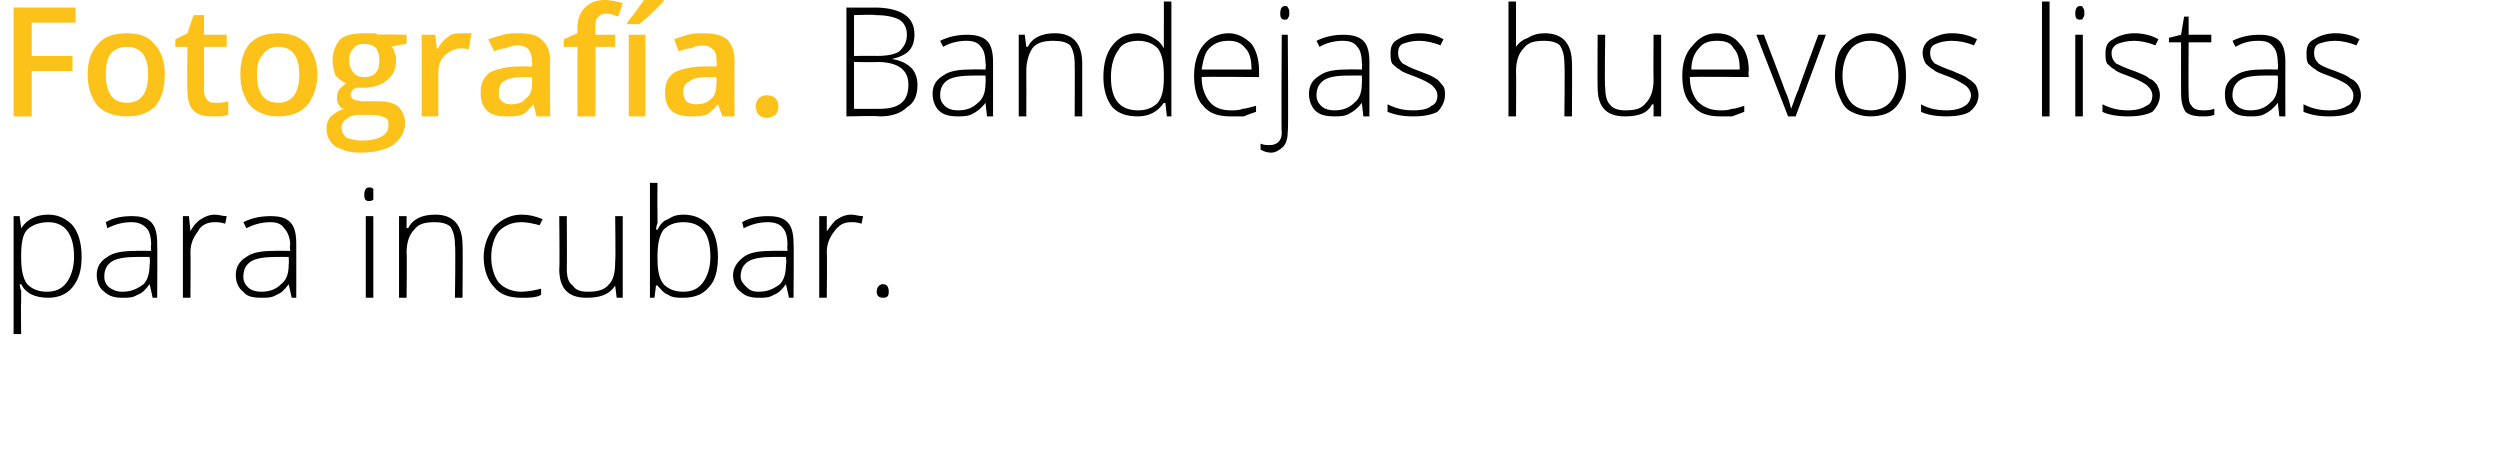 <?xml version="1.0" standalone="no"?><!DOCTYPE svg PUBLIC "-//W3C//DTD SVG 1.1//EN" "http://www.w3.org/Graphics/SVG/1.1/DTD/svg11.dtd"><svg xmlns="http://www.w3.org/2000/svg" version="1.1" width="165.4px" height="31.4px" viewBox="0 0 165.4 31.4">  <desc>Fotograf a Bandejas huevos listas para incubar</desc>  <defs/>  <g id="Polygon210320">    <path d="M 3.2 19.7 C 2.3 19.7 1.7 19.4 1.4 18.8 C 1.37 18.83 1.3 18.8 1.3 18.8 C 1.3 18.8 1.35 19.24 1.4 19.2 C 1.4 19.5 1.4 19.7 1.4 20 C 1.37 20.03 1.4 22.1 1.4 22.1 L 0.9 22.1 L 0.9 14.3 L 1.3 14.3 L 1.4 15.1 C 1.4 15.1 1.42 15.1 1.4 15.1 C 1.8 14.5 2.4 14.2 3.2 14.2 C 3.9 14.2 4.4 14.5 4.8 14.9 C 5.2 15.4 5.4 16.1 5.4 17 C 5.4 17.9 5.2 18.5 4.8 19 C 4.4 19.5 3.8 19.7 3.2 19.7 Z M 3.1 19.3 C 3.7 19.3 4.1 19.1 4.4 18.7 C 4.7 18.3 4.9 17.7 4.9 17 C 4.9 15.5 4.3 14.7 3.2 14.7 C 2.6 14.7 2.1 14.9 1.8 15.2 C 1.5 15.5 1.4 16.1 1.4 16.9 C 1.4 16.9 1.4 17 1.4 17 C 1.4 17.8 1.5 18.4 1.8 18.8 C 2.1 19.1 2.5 19.3 3.1 19.3 Z M 10.1 19.7 L 9.9 18.8 C 9.9 18.8 9.9 18.81 9.9 18.8 C 9.6 19.2 9.4 19.4 9.1 19.5 C 8.8 19.7 8.5 19.7 8.1 19.7 C 7.6 19.7 7.2 19.6 6.9 19.3 C 6.6 19.1 6.4 18.7 6.4 18.2 C 6.4 17.7 6.6 17.3 7.1 17 C 7.5 16.7 8.1 16.6 9 16.6 C 8.95 16.58 10 16.6 10 16.6 C 10 16.6 9.96 16.2 10 16.2 C 10 15.7 9.9 15.3 9.7 15.1 C 9.4 14.8 9.1 14.7 8.7 14.7 C 8.2 14.7 7.7 14.8 7.1 15.1 C 7.1 15.1 7 14.7 7 14.7 C 7.5 14.4 8.1 14.3 8.7 14.3 C 9.3 14.3 9.7 14.4 10 14.7 C 10.3 15 10.4 15.5 10.4 16.1 C 10.42 16.12 10.4 19.7 10.4 19.7 L 10.1 19.7 Z M 8.1 19.3 C 8.7 19.3 9.1 19.1 9.5 18.8 C 9.8 18.5 9.9 18 9.9 17.5 C 9.94 17.47 9.9 17 9.9 17 C 9.9 17 9.01 16.99 9 17 C 8.3 17 7.7 17.1 7.4 17.3 C 7.1 17.5 6.9 17.8 6.9 18.3 C 6.9 18.6 7 18.8 7.2 19 C 7.5 19.2 7.7 19.3 8.1 19.3 Z M 14.2 14.2 C 14.5 14.2 14.7 14.3 15 14.3 C 15 14.3 14.9 14.8 14.9 14.8 C 14.6 14.7 14.4 14.7 14.2 14.7 C 13.7 14.7 13.3 14.9 13.1 15.3 C 12.8 15.7 12.6 16.1 12.6 16.7 C 12.62 16.72 12.6 19.7 12.6 19.7 L 12.1 19.7 L 12.1 14.3 L 12.5 14.3 L 12.6 15.3 C 12.6 15.3 12.63 15.3 12.6 15.3 C 12.8 14.9 13.1 14.6 13.3 14.5 C 13.6 14.3 13.9 14.2 14.2 14.2 Z M 19.3 19.7 L 19.1 18.8 C 19.1 18.8 19.09 18.81 19.1 18.8 C 18.8 19.2 18.6 19.4 18.3 19.5 C 18 19.7 17.7 19.7 17.3 19.7 C 16.7 19.7 16.3 19.6 16.1 19.3 C 15.8 19.1 15.6 18.7 15.6 18.2 C 15.6 17.7 15.8 17.3 16.3 17 C 16.7 16.7 17.3 16.6 18.1 16.6 C 18.14 16.58 19.2 16.6 19.2 16.6 C 19.2 16.6 19.15 16.2 19.2 16.2 C 19.2 15.7 19 15.3 18.8 15.1 C 18.6 14.8 18.3 14.7 17.9 14.7 C 17.4 14.7 16.9 14.8 16.3 15.1 C 16.3 15.1 16.1 14.7 16.1 14.7 C 16.7 14.4 17.3 14.3 17.9 14.3 C 18.5 14.3 18.9 14.4 19.2 14.7 C 19.5 15 19.6 15.5 19.6 16.1 C 19.61 16.12 19.6 19.7 19.6 19.7 L 19.3 19.7 Z M 17.3 19.3 C 17.9 19.3 18.3 19.1 18.6 18.8 C 19 18.5 19.1 18 19.1 17.5 C 19.13 17.47 19.1 17 19.1 17 C 19.1 17 18.2 16.99 18.2 17 C 17.5 17 16.9 17.1 16.6 17.3 C 16.3 17.5 16.1 17.8 16.1 18.3 C 16.1 18.6 16.2 18.8 16.4 19 C 16.6 19.2 16.9 19.3 17.3 19.3 Z M 24.7 19.7 L 24.2 19.7 L 24.2 14.3 L 24.7 14.3 L 24.7 19.7 Z M 24.4 13.3 C 24.2 13.3 24.1 13.2 24.1 12.9 C 24.1 12.6 24.2 12.4 24.4 12.4 C 24.5 12.4 24.6 12.4 24.7 12.5 C 24.7 12.6 24.7 12.7 24.7 12.9 C 24.7 13 24.7 13.1 24.7 13.2 C 24.6 13.3 24.5 13.3 24.4 13.3 C 24.4 13.3 24.4 13.3 24.4 13.3 Z M 30.1 19.7 C 30.1 19.7 30.15 16.21 30.1 16.2 C 30.1 15.7 30 15.3 29.8 15 C 29.6 14.8 29.2 14.7 28.8 14.7 C 28.1 14.7 27.7 14.8 27.4 15.2 C 27.1 15.5 26.9 16 26.9 16.7 C 26.93 16.72 26.9 19.7 26.9 19.7 L 26.4 19.7 L 26.4 14.3 L 26.9 14.3 L 26.9 15.1 C 26.9 15.1 26.98 15.07 27 15.1 C 27.3 14.5 27.9 14.2 28.8 14.2 C 30 14.2 30.6 14.9 30.6 16.2 C 30.63 16.18 30.6 19.7 30.6 19.7 L 30.1 19.7 Z M 35.8 19.5 C 35.5 19.7 35 19.7 34.5 19.7 C 33.7 19.7 33.1 19.5 32.7 19 C 32.3 18.6 32 17.9 32 17 C 32 16.2 32.3 15.5 32.7 15 C 33.2 14.5 33.8 14.2 34.5 14.2 C 35 14.2 35.4 14.3 35.9 14.5 C 35.9 14.5 35.7 14.9 35.7 14.9 C 35.3 14.8 34.9 14.7 34.5 14.7 C 33.9 14.7 33.4 14.9 33 15.3 C 32.7 15.7 32.5 16.3 32.5 17 C 32.5 17.7 32.7 18.3 33 18.7 C 33.4 19.1 33.9 19.3 34.5 19.3 C 34.9 19.3 35.4 19.2 35.8 19.1 C 35.8 19.05 35.8 19.5 35.8 19.5 C 35.8 19.5 35.8 19.5 35.8 19.5 Z M 37.5 14.3 C 37.5 14.3 37.52 17.78 37.5 17.8 C 37.5 18.3 37.6 18.7 37.9 18.9 C 38.1 19.2 38.4 19.3 38.9 19.3 C 39.5 19.3 40 19.2 40.3 18.8 C 40.6 18.5 40.7 18 40.7 17.3 C 40.74 17.27 40.7 14.3 40.7 14.3 L 41.2 14.3 L 41.2 19.7 L 40.8 19.7 L 40.7 18.9 C 40.7 18.9 40.69 18.92 40.7 18.9 C 40.3 19.5 39.7 19.7 38.8 19.7 C 37.6 19.7 37 19.1 37 17.8 C 37.04 17.81 37 14.3 37 14.3 L 37.5 14.3 Z M 45.2 14.2 C 46 14.2 46.5 14.5 46.9 14.9 C 47.3 15.4 47.5 16.1 47.5 17 C 47.5 17.9 47.3 18.6 46.9 19 C 46.5 19.5 45.9 19.7 45.2 19.7 C 44.8 19.7 44.5 19.7 44.2 19.5 C 43.9 19.4 43.7 19.1 43.5 18.9 C 43.48 18.85 43.4 18.9 43.4 18.9 L 43.3 19.7 L 43 19.7 L 43 12.1 L 43.5 12.1 C 43.5 12.1 43.48 13.96 43.5 14 C 43.5 14.2 43.5 14.5 43.5 14.8 C 43.46 14.75 43.4 15.2 43.4 15.2 C 43.4 15.2 43.48 15.17 43.5 15.2 C 43.7 14.8 43.9 14.6 44.2 14.5 C 44.5 14.3 44.8 14.2 45.2 14.2 Z M 47 17 C 47 15.4 46.4 14.7 45.2 14.7 C 44.6 14.7 44.2 14.9 43.9 15.2 C 43.6 15.6 43.5 16.2 43.5 17 C 43.5 17 43.5 17.1 43.5 17.1 C 43.5 17.9 43.6 18.4 43.9 18.8 C 44.2 19.1 44.6 19.3 45.2 19.3 C 45.8 19.3 46.2 19.1 46.5 18.7 C 46.8 18.3 47 17.7 47 17 C 47 17 47 17 47 17 Z M 52.2 19.7 L 52 18.8 C 52 18.8 52.01 18.81 52 18.8 C 51.7 19.2 51.5 19.4 51.2 19.5 C 50.9 19.7 50.6 19.7 50.2 19.7 C 49.7 19.7 49.3 19.6 49 19.3 C 48.7 19.1 48.5 18.7 48.5 18.2 C 48.5 17.7 48.8 17.3 49.2 17 C 49.6 16.7 50.2 16.6 51.1 16.6 C 51.06 16.58 52.1 16.6 52.1 16.6 C 52.1 16.6 52.07 16.2 52.1 16.2 C 52.1 15.7 52 15.3 51.8 15.1 C 51.6 14.8 51.2 14.7 50.8 14.7 C 50.3 14.7 49.8 14.8 49.2 15.1 C 49.2 15.1 49.1 14.7 49.1 14.7 C 49.6 14.4 50.2 14.3 50.8 14.3 C 51.4 14.3 51.8 14.4 52.1 14.7 C 52.4 15 52.5 15.5 52.5 16.1 C 52.53 16.12 52.5 19.7 52.5 19.7 L 52.2 19.7 Z M 50.2 19.3 C 50.8 19.3 51.2 19.1 51.6 18.8 C 51.9 18.5 52 18 52 17.5 C 52.05 17.47 52 17 52 17 C 52 17 51.12 16.99 51.1 17 C 50.4 17 49.8 17.1 49.5 17.3 C 49.2 17.5 49 17.8 49 18.3 C 49 18.6 49.2 18.8 49.4 19 C 49.6 19.2 49.8 19.3 50.2 19.3 Z M 56.3 14.2 C 56.6 14.2 56.8 14.3 57.1 14.3 C 57.1 14.3 57 14.8 57 14.8 C 56.7 14.7 56.5 14.7 56.3 14.7 C 55.8 14.7 55.5 14.9 55.2 15.3 C 54.9 15.7 54.7 16.1 54.7 16.7 C 54.73 16.72 54.7 19.7 54.7 19.7 L 54.2 19.7 L 54.2 14.3 L 54.7 14.3 L 54.7 15.3 C 54.7 15.3 54.74 15.3 54.7 15.3 C 55 14.9 55.2 14.6 55.4 14.5 C 55.7 14.3 56 14.2 56.3 14.2 Z M 58.4 19.7 C 58.2 19.7 58 19.6 58 19.3 C 58 19 58.2 18.8 58.4 18.8 C 58.7 18.8 58.8 19 58.8 19.3 C 58.8 19.6 58.7 19.7 58.4 19.7 C 58.4 19.7 58.4 19.7 58.4 19.7 Z " stroke="none" fill="#000"/>  </g>  <g id="Polygon210319">    <path d="M 56 0.5 C 56 0.5 57.94 0.51 57.9 0.5 C 58.8 0.5 59.5 0.7 59.9 1 C 60.3 1.3 60.5 1.7 60.5 2.3 C 60.5 2.7 60.4 3.1 60.1 3.4 C 59.9 3.6 59.5 3.8 59 3.9 C 59 3.9 59 3.9 59 3.9 C 59.6 4 60 4.2 60.3 4.5 C 60.5 4.7 60.7 5.1 60.7 5.6 C 60.7 6.3 60.5 6.8 60 7.1 C 59.6 7.5 59 7.7 58.2 7.7 C 58.17 7.65 56 7.7 56 7.7 L 56 0.5 Z M 56.5 3.7 C 56.5 3.7 58.05 3.69 58 3.7 C 58.7 3.7 59.2 3.6 59.5 3.4 C 59.8 3.1 60 2.8 60 2.3 C 60 1.8 59.8 1.5 59.5 1.3 C 59.1 1.1 58.6 1 57.9 1 C 57.92 0.95 56.5 1 56.5 1 L 56.5 3.7 Z M 56.5 4.1 L 56.5 7.2 C 56.5 7.2 58.16 7.21 58.2 7.2 C 59.5 7.2 60.1 6.7 60.1 5.6 C 60.1 4.6 59.4 4.1 58 4.1 C 58.05 4.13 56.5 4.1 56.5 4.1 Z M 65.3 7.7 L 65.2 6.8 C 65.2 6.8 65.19 6.81 65.2 6.8 C 64.9 7.2 64.6 7.4 64.4 7.5 C 64.1 7.7 63.7 7.7 63.4 7.7 C 62.8 7.7 62.4 7.6 62.1 7.3 C 61.9 7.1 61.7 6.7 61.7 6.2 C 61.7 5.7 61.9 5.3 62.4 5 C 62.8 4.7 63.4 4.6 64.2 4.6 C 64.23 4.58 65.2 4.6 65.2 4.6 C 65.2 4.6 65.25 4.2 65.2 4.2 C 65.2 3.7 65.1 3.3 64.9 3.1 C 64.7 2.8 64.4 2.7 63.9 2.7 C 63.5 2.7 62.9 2.8 62.4 3.1 C 62.4 3.1 62.2 2.7 62.2 2.7 C 62.8 2.4 63.4 2.3 64 2.3 C 64.5 2.3 65 2.4 65.3 2.7 C 65.6 3 65.7 3.5 65.7 4.1 C 65.7 4.12 65.7 7.7 65.7 7.7 L 65.3 7.7 Z M 63.4 7.3 C 64 7.3 64.4 7.1 64.7 6.8 C 65.1 6.5 65.2 6 65.2 5.5 C 65.23 5.47 65.2 5 65.2 5 C 65.2 5 64.3 4.99 64.3 5 C 63.6 5 63 5.1 62.7 5.3 C 62.4 5.5 62.2 5.8 62.2 6.3 C 62.2 6.6 62.3 6.8 62.5 7 C 62.7 7.2 63 7.3 63.4 7.3 Z M 71.1 7.7 C 71.1 7.7 71.12 4.21 71.1 4.2 C 71.1 3.7 71 3.3 70.8 3 C 70.6 2.8 70.2 2.7 69.7 2.7 C 69.1 2.7 68.6 2.8 68.3 3.2 C 68.1 3.5 67.9 4 67.9 4.7 C 67.91 4.72 67.9 7.7 67.9 7.7 L 67.4 7.7 L 67.4 2.3 L 67.8 2.3 L 67.9 3.1 C 67.9 3.1 67.96 3.07 68 3.1 C 68.3 2.5 68.9 2.2 69.8 2.2 C 71 2.2 71.6 2.9 71.6 4.2 C 71.6 4.18 71.6 7.7 71.6 7.7 L 71.1 7.7 Z M 75.3 2.2 C 75.6 2.2 76 2.3 76.3 2.5 C 76.5 2.6 76.8 2.8 77 3.2 C 77 3.2 77 3.2 77 3.2 C 77 2.8 77 2.4 77 2 C 77.01 1.96 77 0.1 77 0.1 L 77.5 0.1 L 77.5 7.7 L 77.2 7.7 L 77.1 6.8 C 77.1 6.8 77.01 6.84 77 6.8 C 76.6 7.4 76 7.7 75.3 7.7 C 74.5 7.7 74 7.5 73.6 7.1 C 73.2 6.6 73 5.9 73 5.1 C 73 4.2 73.2 3.5 73.6 3 C 74 2.5 74.5 2.2 75.3 2.2 Z M 75.3 2.7 C 74.7 2.7 74.2 2.9 74 3.3 C 73.7 3.7 73.5 4.3 73.5 5.1 C 73.5 6.6 74.1 7.3 75.3 7.3 C 75.9 7.3 76.3 7.1 76.6 6.8 C 76.9 6.4 77 5.9 77 5.1 C 77 5.1 77 5 77 5 C 77 4.2 76.9 3.6 76.6 3.2 C 76.3 2.9 75.9 2.7 75.3 2.7 Z M 81.4 7.7 C 80.6 7.7 80 7.5 79.6 7 C 79.2 6.6 79 5.9 79 5 C 79 4.2 79.2 3.5 79.6 3 C 80 2.5 80.6 2.2 81.3 2.2 C 81.9 2.2 82.4 2.5 82.8 2.9 C 83.1 3.3 83.3 3.9 83.3 4.7 C 83.3 4.67 83.3 5.1 83.3 5.1 C 83.3 5.1 79.47 5.06 79.5 5.1 C 79.5 5.8 79.7 6.3 80 6.7 C 80.3 7.1 80.8 7.3 81.4 7.3 C 81.7 7.3 82 7.3 82.2 7.2 C 82.4 7.2 82.7 7.1 83.1 7 C 83.1 7 83.1 7.4 83.1 7.4 C 82.8 7.5 82.5 7.6 82.3 7.7 C 82 7.7 81.7 7.7 81.4 7.7 Z M 81.3 2.7 C 80.8 2.7 80.4 2.8 80 3.2 C 79.7 3.5 79.6 4 79.5 4.6 C 79.5 4.6 82.8 4.6 82.8 4.6 C 82.8 4 82.7 3.5 82.4 3.2 C 82.1 2.8 81.7 2.7 81.3 2.7 Z M 84.1 10.1 C 83.8 10.1 83.6 10 83.4 9.9 C 83.4 9.9 83.4 9.5 83.4 9.5 C 83.6 9.6 83.8 9.6 84 9.6 C 84.5 9.6 84.8 9.3 84.8 8.8 C 84.76 8.75 84.8 2.3 84.8 2.3 L 85.2 2.3 C 85.2 2.3 85.25 8.68 85.2 8.7 C 85.2 9.1 85.1 9.5 84.9 9.7 C 84.7 9.9 84.4 10.1 84.1 10.1 Z M 85 1.3 C 84.8 1.3 84.7 1.2 84.7 0.9 C 84.7 0.6 84.8 0.4 85 0.4 C 85.1 0.4 85.2 0.4 85.2 0.5 C 85.3 0.6 85.3 0.7 85.3 0.9 C 85.3 1 85.3 1.1 85.2 1.2 C 85.2 1.3 85.1 1.3 85 1.3 C 85 1.3 85 1.3 85 1.3 Z M 90.2 7.7 L 90.1 6.8 C 90.1 6.8 90.08 6.81 90.1 6.8 C 89.8 7.2 89.5 7.4 89.3 7.5 C 89 7.7 88.6 7.7 88.3 7.7 C 87.7 7.7 87.3 7.6 87 7.3 C 86.8 7.1 86.6 6.7 86.6 6.2 C 86.6 5.7 86.8 5.3 87.3 5 C 87.7 4.7 88.3 4.6 89.1 4.6 C 89.13 4.58 90.1 4.6 90.1 4.6 C 90.1 4.6 90.14 4.2 90.1 4.2 C 90.1 3.7 90 3.3 89.8 3.1 C 89.6 2.8 89.3 2.7 88.8 2.7 C 88.4 2.7 87.8 2.8 87.3 3.1 C 87.3 3.1 87.1 2.7 87.1 2.7 C 87.7 2.4 88.3 2.3 88.9 2.3 C 89.4 2.3 89.9 2.4 90.2 2.7 C 90.5 3 90.6 3.5 90.6 4.1 C 90.6 4.12 90.6 7.7 90.6 7.7 L 90.2 7.7 Z M 88.3 7.3 C 88.9 7.3 89.3 7.1 89.6 6.8 C 90 6.5 90.1 6 90.1 5.5 C 90.12 5.47 90.1 5 90.1 5 C 90.1 5 89.2 4.99 89.2 5 C 88.4 5 87.9 5.1 87.6 5.3 C 87.3 5.5 87.1 5.8 87.1 6.3 C 87.1 6.6 87.2 6.8 87.4 7 C 87.6 7.2 87.9 7.3 88.3 7.3 Z M 95.6 6.3 C 95.6 6.7 95.4 7.1 95.1 7.4 C 94.7 7.6 94.2 7.7 93.5 7.7 C 92.8 7.7 92.3 7.6 91.8 7.4 C 91.8 7.4 91.8 6.9 91.8 6.9 C 92.4 7.2 92.9 7.3 93.5 7.3 C 94.1 7.3 94.5 7.2 94.7 7 C 95 6.9 95.1 6.6 95.1 6.3 C 95.1 6.1 95 5.9 94.8 5.7 C 94.6 5.5 94.2 5.3 93.7 5.1 C 93.2 4.9 92.8 4.8 92.6 4.6 C 92.4 4.5 92.2 4.3 92.1 4.2 C 92 4 92 3.8 92 3.5 C 92 3.1 92.1 2.8 92.5 2.6 C 92.8 2.4 93.3 2.2 93.9 2.2 C 94.4 2.2 95 2.3 95.5 2.6 C 95.5 2.6 95.3 3 95.3 3 C 94.8 2.8 94.3 2.7 93.9 2.7 C 93.4 2.7 93.1 2.8 92.8 2.9 C 92.6 3 92.5 3.2 92.5 3.5 C 92.5 3.8 92.6 4 92.8 4.2 C 93 4.3 93.3 4.5 93.9 4.7 C 94.4 4.9 94.7 5 95 5.2 C 95.2 5.3 95.3 5.5 95.4 5.6 C 95.6 5.8 95.6 6 95.6 6.3 Z M 103.5 7.7 C 103.5 7.7 103.54 4.21 103.5 4.2 C 103.5 3.7 103.4 3.3 103.2 3 C 103 2.8 102.6 2.7 102.2 2.7 C 101.5 2.7 101.1 2.8 100.8 3.2 C 100.5 3.5 100.3 4 100.3 4.7 C 100.32 4.72 100.3 7.7 100.3 7.7 L 99.8 7.7 L 99.8 0.1 L 100.3 0.1 L 100.3 2.5 L 100.3 3.1 C 100.3 3.1 100.33 3.15 100.3 3.1 C 100.5 2.8 100.8 2.6 101.1 2.5 C 101.4 2.3 101.8 2.2 102.2 2.2 C 103.4 2.2 104 2.9 104 4.2 C 104.02 4.18 104 7.7 104 7.7 L 103.5 7.7 Z M 106.2 2.3 C 106.2 2.3 106.15 5.78 106.2 5.8 C 106.2 6.3 106.3 6.7 106.5 6.9 C 106.7 7.2 107.1 7.3 107.5 7.3 C 108.2 7.3 108.6 7.2 108.9 6.8 C 109.2 6.5 109.4 6 109.4 5.3 C 109.38 5.27 109.4 2.3 109.4 2.3 L 109.9 2.3 L 109.9 7.7 L 109.4 7.7 L 109.4 6.9 C 109.4 6.9 109.33 6.92 109.3 6.9 C 109 7.5 108.4 7.7 107.5 7.7 C 106.3 7.7 105.7 7.1 105.7 5.8 C 105.68 5.81 105.7 2.3 105.7 2.3 L 106.2 2.3 Z M 113.8 7.7 C 113 7.7 112.4 7.5 112 7 C 111.5 6.6 111.3 5.9 111.3 5 C 111.3 4.2 111.5 3.5 112 3 C 112.4 2.5 112.9 2.2 113.6 2.2 C 114.3 2.2 114.8 2.5 115.1 2.9 C 115.5 3.3 115.7 3.9 115.7 4.7 C 115.66 4.67 115.7 5.1 115.7 5.1 C 115.7 5.1 111.83 5.06 111.8 5.1 C 111.8 5.8 112 6.3 112.3 6.7 C 112.7 7.1 113.2 7.3 113.8 7.3 C 114.1 7.3 114.3 7.3 114.6 7.2 C 114.8 7.2 115.1 7.1 115.4 7 C 115.4 7 115.4 7.4 115.4 7.4 C 115.1 7.5 114.9 7.6 114.6 7.7 C 114.4 7.7 114.1 7.7 113.8 7.7 Z M 113.6 2.7 C 113.1 2.7 112.7 2.8 112.4 3.2 C 112.1 3.5 111.9 4 111.9 4.6 C 111.9 4.6 115.1 4.6 115.1 4.6 C 115.1 4 115 3.5 114.7 3.2 C 114.5 2.8 114.1 2.7 113.6 2.7 Z M 118.3 7.7 L 116.2 2.3 L 116.7 2.3 C 116.7 2.3 118.1 5.95 118.1 6 C 118.3 6.4 118.4 6.8 118.5 7.2 C 118.5 7.2 118.5 7.2 118.5 7.2 C 118.7 6.7 118.8 6.3 119 5.9 C 118.95 5.94 120.3 2.3 120.3 2.3 L 120.8 2.3 L 118.8 7.7 L 118.3 7.7 Z M 126.1 5 C 126.1 5.9 125.9 6.5 125.5 7 C 125.1 7.5 124.5 7.7 123.7 7.7 C 123.3 7.7 122.9 7.6 122.5 7.4 C 122.1 7.2 121.9 6.9 121.7 6.4 C 121.5 6 121.4 5.5 121.4 5 C 121.4 4.1 121.6 3.4 122 3 C 122.5 2.5 123 2.2 123.8 2.2 C 124.5 2.2 125.1 2.5 125.5 3 C 125.9 3.5 126.1 4.1 126.1 5 Z M 121.9 5 C 121.9 5.7 122.1 6.3 122.4 6.7 C 122.7 7.1 123.2 7.3 123.8 7.3 C 124.3 7.3 124.8 7.1 125.1 6.7 C 125.4 6.3 125.6 5.7 125.6 5 C 125.6 4.3 125.4 3.7 125.1 3.3 C 124.8 2.9 124.3 2.7 123.7 2.7 C 123.2 2.7 122.7 2.9 122.4 3.3 C 122.1 3.7 121.9 4.3 121.9 5 Z M 130.9 6.3 C 130.9 6.7 130.7 7.1 130.3 7.4 C 130 7.6 129.4 7.7 128.8 7.7 C 128.1 7.7 127.5 7.6 127.1 7.4 C 127.1 7.4 127.1 6.9 127.1 6.9 C 127.6 7.2 128.2 7.3 128.8 7.3 C 129.3 7.3 129.7 7.2 130 7 C 130.2 6.9 130.4 6.6 130.4 6.3 C 130.4 6.1 130.3 5.9 130.1 5.7 C 129.8 5.5 129.5 5.3 129 5.1 C 128.5 4.9 128.1 4.8 127.9 4.6 C 127.7 4.5 127.5 4.3 127.4 4.2 C 127.3 4 127.2 3.8 127.2 3.5 C 127.2 3.1 127.4 2.8 127.7 2.6 C 128.1 2.4 128.5 2.2 129.1 2.2 C 129.7 2.2 130.2 2.3 130.8 2.6 C 130.8 2.6 130.6 3 130.6 3 C 130.1 2.8 129.6 2.7 129.1 2.7 C 128.7 2.7 128.3 2.8 128.1 2.9 C 127.8 3 127.7 3.2 127.7 3.5 C 127.7 3.8 127.8 4 128 4.2 C 128.2 4.3 128.6 4.5 129.2 4.7 C 129.6 4.9 130 5 130.2 5.2 C 130.4 5.3 130.6 5.5 130.7 5.6 C 130.8 5.8 130.9 6 130.9 6.3 Z M 135.6 7.7 L 135.1 7.7 L 135.1 0.1 L 135.6 0.1 L 135.6 7.7 Z M 137.8 7.7 L 137.3 7.7 L 137.3 2.3 L 137.8 2.3 L 137.8 7.7 Z M 137.6 1.3 C 137.4 1.3 137.3 1.2 137.3 0.9 C 137.3 0.6 137.4 0.4 137.6 0.4 C 137.7 0.4 137.8 0.4 137.8 0.5 C 137.9 0.6 137.9 0.7 137.9 0.9 C 137.9 1 137.9 1.1 137.8 1.2 C 137.8 1.3 137.7 1.3 137.6 1.3 C 137.6 1.3 137.6 1.3 137.6 1.3 Z M 142.9 6.3 C 142.9 6.7 142.7 7.1 142.4 7.4 C 142 7.6 141.5 7.7 140.8 7.7 C 140.1 7.7 139.5 7.6 139.1 7.4 C 139.1 7.4 139.1 6.9 139.1 6.9 C 139.7 7.2 140.2 7.3 140.8 7.3 C 141.3 7.3 141.7 7.2 142 7 C 142.3 6.9 142.4 6.6 142.4 6.3 C 142.4 6.1 142.3 5.9 142.1 5.7 C 141.9 5.5 141.5 5.3 141 5.1 C 140.5 4.9 140.1 4.8 139.9 4.6 C 139.7 4.5 139.5 4.3 139.4 4.2 C 139.3 4 139.3 3.8 139.3 3.5 C 139.3 3.1 139.4 2.8 139.8 2.6 C 140.1 2.4 140.6 2.2 141.2 2.2 C 141.7 2.2 142.3 2.3 142.8 2.6 C 142.8 2.6 142.6 3 142.6 3 C 142.1 2.8 141.6 2.7 141.2 2.7 C 140.7 2.7 140.4 2.8 140.1 2.9 C 139.9 3 139.7 3.2 139.7 3.5 C 139.7 3.8 139.8 4 140 4.2 C 140.2 4.3 140.6 4.5 141.2 4.7 C 141.7 4.9 142 5 142.2 5.2 C 142.5 5.3 142.6 5.5 142.7 5.6 C 142.8 5.8 142.9 6 142.9 6.3 Z M 145.7 7.3 C 146 7.3 146.2 7.3 146.5 7.2 C 146.5 7.2 146.5 7.6 146.5 7.6 C 146.2 7.7 146 7.7 145.7 7.7 C 145.2 7.7 144.8 7.6 144.6 7.4 C 144.4 7.1 144.3 6.7 144.3 6.2 C 144.29 6.19 144.3 2.8 144.3 2.8 L 143.5 2.8 L 143.5 2.5 L 144.3 2.3 L 144.5 1.1 L 144.8 1.1 L 144.8 2.3 L 146.3 2.3 L 146.3 2.8 L 144.8 2.8 C 144.8 2.8 144.78 6.12 144.8 6.1 C 144.8 6.5 144.8 6.8 145 7 C 145.1 7.2 145.4 7.3 145.7 7.3 Z M 150.8 7.7 L 150.7 6.8 C 150.7 6.8 150.68 6.81 150.7 6.8 C 150.4 7.2 150.1 7.4 149.9 7.5 C 149.6 7.7 149.2 7.7 148.9 7.7 C 148.3 7.7 147.9 7.6 147.6 7.3 C 147.3 7.1 147.2 6.7 147.2 6.2 C 147.2 5.7 147.4 5.3 147.9 5 C 148.3 4.7 148.9 4.6 149.7 4.6 C 149.72 4.58 150.7 4.6 150.7 4.6 C 150.7 4.6 150.74 4.2 150.7 4.2 C 150.7 3.7 150.6 3.3 150.4 3.1 C 150.2 2.8 149.9 2.7 149.4 2.7 C 148.9 2.7 148.4 2.8 147.9 3.1 C 147.9 3.1 147.7 2.7 147.7 2.7 C 148.3 2.4 148.9 2.3 149.5 2.3 C 150 2.3 150.5 2.4 150.8 2.7 C 151.1 3 151.2 3.5 151.2 4.1 C 151.19 4.12 151.2 7.7 151.2 7.7 L 150.8 7.7 Z M 148.9 7.3 C 149.5 7.3 149.9 7.1 150.2 6.8 C 150.6 6.5 150.7 6 150.7 5.5 C 150.72 5.47 150.7 5 150.7 5 C 150.7 5 149.79 4.99 149.8 5 C 149 5 148.5 5.1 148.2 5.3 C 147.9 5.5 147.7 5.8 147.7 6.3 C 147.7 6.6 147.8 6.8 148 7 C 148.2 7.2 148.5 7.3 148.9 7.3 Z M 156.2 6.3 C 156.2 6.7 156 7.1 155.7 7.4 C 155.3 7.6 154.8 7.7 154.1 7.7 C 153.4 7.7 152.9 7.6 152.4 7.4 C 152.4 7.4 152.4 6.9 152.4 6.9 C 153 7.2 153.5 7.3 154.1 7.3 C 154.6 7.3 155 7.2 155.3 7 C 155.6 6.9 155.7 6.6 155.7 6.3 C 155.7 6.1 155.6 5.9 155.4 5.7 C 155.2 5.5 154.8 5.3 154.3 5.1 C 153.8 4.9 153.4 4.8 153.2 4.6 C 153 4.5 152.8 4.3 152.7 4.2 C 152.6 4 152.6 3.8 152.6 3.5 C 152.6 3.1 152.7 2.8 153.1 2.6 C 153.4 2.4 153.9 2.2 154.5 2.2 C 155 2.2 155.6 2.3 156.1 2.6 C 156.1 2.6 155.9 3 155.9 3 C 155.4 2.8 154.9 2.7 154.5 2.7 C 154 2.7 153.7 2.8 153.4 2.9 C 153.2 3 153.1 3.2 153.1 3.5 C 153.1 3.8 153.2 4 153.4 4.2 C 153.5 4.3 153.9 4.5 154.5 4.7 C 155 4.9 155.3 5 155.5 5.2 C 155.8 5.3 155.9 5.5 156 5.6 C 156.1 5.8 156.2 6 156.2 6.3 Z " stroke="none" fill="#000"/>  </g>  <g id="Polygon210318">    <path d="M 2.1 7.7 L 0.9 7.7 L 0.9 0.5 L 5 0.5 L 5 1.5 L 2.1 1.5 L 2.1 3.7 L 4.8 3.7 L 4.8 4.7 L 2.1 4.7 L 2.1 7.7 Z M 10.9 4.9 C 10.9 5.8 10.7 6.5 10.3 7 C 9.8 7.5 9.2 7.7 8.4 7.7 C 7.9 7.7 7.4 7.6 7 7.4 C 6.6 7.2 6.3 6.9 6.1 6.4 C 5.9 6 5.8 5.5 5.8 4.9 C 5.8 4.1 6 3.4 6.5 2.9 C 6.9 2.4 7.6 2.2 8.4 2.2 C 9.2 2.2 9.8 2.4 10.2 2.9 C 10.7 3.4 10.9 4.1 10.9 4.9 Z M 7 4.9 C 7 6.2 7.5 6.8 8.4 6.8 C 9.3 6.8 9.8 6.2 9.8 4.9 C 9.8 3.7 9.3 3.1 8.4 3.1 C 7.9 3.1 7.5 3.3 7.3 3.6 C 7.1 3.9 7 4.3 7 4.9 Z M 14.3 6.8 C 14.5 6.8 14.8 6.8 15.1 6.7 C 15.1 6.7 15.1 7.6 15.1 7.6 C 15 7.6 14.8 7.7 14.6 7.7 C 14.4 7.7 14.2 7.7 14 7.7 C 12.9 7.7 12.4 7.2 12.4 6 C 12.36 6.03 12.4 3.1 12.4 3.1 L 11.6 3.1 L 11.6 2.6 L 12.4 2.2 L 12.8 1 L 13.5 1 L 13.5 2.3 L 15 2.3 L 15 3.1 L 13.5 3.1 C 13.5 3.1 13.51 6.01 13.5 6 C 13.5 6.3 13.6 6.5 13.7 6.6 C 13.9 6.8 14 6.8 14.3 6.8 Z M 21 4.9 C 21 5.8 20.7 6.5 20.3 7 C 19.8 7.5 19.2 7.7 18.4 7.7 C 17.9 7.7 17.5 7.6 17.1 7.4 C 16.7 7.2 16.4 6.9 16.2 6.4 C 16 6 15.9 5.5 15.9 4.9 C 15.9 4.1 16.1 3.4 16.5 2.9 C 17 2.4 17.6 2.2 18.4 2.2 C 19.2 2.2 19.8 2.4 20.3 2.9 C 20.7 3.4 21 4.1 21 4.9 Z M 17 4.9 C 17 6.2 17.5 6.8 18.4 6.8 C 19.3 6.8 19.8 6.2 19.8 4.9 C 19.8 3.7 19.3 3.1 18.4 3.1 C 17.9 3.1 17.6 3.3 17.4 3.6 C 17.1 3.9 17 4.3 17 4.9 Z M 26.9 2.3 L 26.9 2.9 C 26.9 2.9 25.93 3.05 25.9 3.1 C 26 3.2 26.1 3.3 26.1 3.5 C 26.2 3.6 26.2 3.8 26.2 4 C 26.2 4.6 26 5 25.6 5.3 C 25.3 5.6 24.7 5.8 24.1 5.8 C 23.9 5.8 23.7 5.8 23.6 5.8 C 23.3 5.9 23.2 6.1 23.2 6.3 C 23.2 6.4 23.3 6.5 23.4 6.6 C 23.5 6.6 23.7 6.7 24 6.7 C 24 6.7 25 6.7 25 6.7 C 25.6 6.7 26 6.8 26.3 7 C 26.6 7.3 26.8 7.7 26.8 8.1 C 26.8 8.8 26.5 9.2 26 9.6 C 25.5 9.9 24.8 10.1 23.8 10.1 C 23.1 10.1 22.6 9.9 22.2 9.7 C 21.8 9.4 21.6 9 21.6 8.5 C 21.6 8.2 21.7 7.9 21.9 7.7 C 22.1 7.5 22.4 7.3 22.8 7.2 C 22.6 7.2 22.5 7.1 22.4 6.9 C 22.3 6.8 22.3 6.6 22.3 6.5 C 22.3 6.3 22.3 6.1 22.4 6 C 22.5 5.8 22.7 5.7 22.9 5.5 C 22.6 5.4 22.4 5.2 22.2 5 C 22.1 4.7 22 4.4 22 4 C 22 3.4 22.2 3 22.5 2.6 C 22.9 2.3 23.4 2.2 24.1 2.2 C 24.3 2.2 24.4 2.2 24.6 2.2 C 24.8 2.2 24.9 2.2 25 2.3 C 24.98 2.25 26.9 2.3 26.9 2.3 Z M 22.6 8.5 C 22.6 8.7 22.7 8.9 22.9 9.1 C 23.2 9.2 23.5 9.3 23.9 9.3 C 24.5 9.3 25 9.2 25.3 9 C 25.6 8.8 25.7 8.6 25.7 8.3 C 25.7 8 25.7 7.9 25.5 7.8 C 25.3 7.7 25 7.6 24.6 7.6 C 24.6 7.6 23.7 7.6 23.7 7.6 C 23.4 7.6 23.1 7.7 22.9 7.9 C 22.7 8 22.6 8.2 22.6 8.5 Z M 23.1 4 C 23.1 4.3 23.2 4.6 23.4 4.8 C 23.5 5 23.8 5.1 24.1 5.1 C 24.8 5.1 25.1 4.7 25.1 4 C 25.1 3.6 25 3.4 24.9 3.2 C 24.7 3 24.4 2.9 24.1 2.9 C 23.8 2.9 23.5 3 23.4 3.2 C 23.2 3.4 23.1 3.6 23.1 4 Z M 30.6 2.2 C 30.8 2.2 31 2.2 31.2 2.2 C 31.2 2.2 31 3.3 31 3.3 C 30.9 3.2 30.7 3.2 30.5 3.2 C 30.1 3.2 29.7 3.4 29.4 3.7 C 29.1 4 29 4.4 29 4.8 C 29 4.83 29 7.7 29 7.7 L 27.9 7.7 L 27.9 2.3 L 28.8 2.3 L 28.9 3.2 C 28.9 3.2 28.96 3.2 29 3.2 C 29.1 2.9 29.4 2.6 29.7 2.4 C 29.9 2.2 30.3 2.2 30.6 2.2 Z M 35.5 7.7 L 35.3 6.9 C 35.3 6.9 35.27 6.9 35.3 6.9 C 35 7.2 34.8 7.5 34.5 7.6 C 34.2 7.7 33.9 7.7 33.5 7.7 C 32.9 7.7 32.5 7.6 32.2 7.3 C 31.9 7 31.8 6.6 31.8 6.1 C 31.8 5.5 32 5.1 32.4 4.8 C 32.8 4.6 33.4 4.4 34.3 4.4 C 34.29 4.38 35.2 4.4 35.2 4.4 C 35.2 4.4 35.22 4.06 35.2 4.1 C 35.2 3.7 35.1 3.5 35 3.3 C 34.8 3.1 34.6 3 34.2 3 C 34 3 33.7 3.1 33.4 3.2 C 33.2 3.2 32.9 3.3 32.7 3.4 C 32.7 3.4 32.3 2.6 32.3 2.6 C 32.6 2.5 32.9 2.4 33.3 2.3 C 33.6 2.2 34 2.2 34.3 2.2 C 35 2.2 35.5 2.3 35.8 2.6 C 36.2 2.9 36.4 3.4 36.4 4 C 36.36 4.01 36.4 7.7 36.4 7.7 L 35.5 7.7 Z M 33.8 6.9 C 34.2 6.9 34.6 6.8 34.8 6.5 C 35.1 6.3 35.2 6 35.2 5.5 C 35.21 5.54 35.2 5.1 35.2 5.1 C 35.2 5.1 34.52 5.1 34.5 5.1 C 34 5.1 33.6 5.2 33.3 5.4 C 33.1 5.5 33 5.8 33 6.1 C 33 6.4 33 6.5 33.2 6.7 C 33.3 6.8 33.5 6.9 33.8 6.9 Z M 40.7 3.1 L 39.4 3.1 L 39.4 7.7 L 38.2 7.7 L 38.2 3.1 L 37.3 3.1 L 37.3 2.6 L 38.2 2.2 C 38.2 2.2 38.2 1.88 38.2 1.9 C 38.2 1.2 38.4 0.8 38.7 0.5 C 39 0.2 39.4 0 40 0 C 40.4 0 40.8 0.1 41.2 0.2 C 41.2 0.2 40.9 1.1 40.9 1.1 C 40.6 1 40.4 0.9 40.1 0.9 C 39.8 0.9 39.7 1 39.5 1.2 C 39.4 1.3 39.4 1.6 39.4 1.9 C 39.36 1.9 39.4 2.3 39.4 2.3 L 40.7 2.3 L 40.7 3.1 Z M 42.7 7.7 L 41.6 7.7 L 41.6 2.3 L 42.7 2.3 L 42.7 7.7 Z M 41.5 1.6 C 41.5 1.6 41.53 1.47 41.5 1.5 C 41.7 1.2 41.9 1 42.1 0.7 C 42.3 0.4 42.5 0.2 42.6 0 C 42.57 -0.01 43.9 0 43.9 0 C 43.9 0 43.91 0.09 43.9 0.1 C 43.7 0.3 43.5 0.5 43.1 0.9 C 42.8 1.2 42.5 1.4 42.3 1.6 C 42.29 1.59 41.5 1.6 41.5 1.6 Z M 47.8 7.7 L 47.5 6.9 C 47.5 6.9 47.49 6.9 47.5 6.9 C 47.2 7.2 47 7.5 46.7 7.6 C 46.4 7.7 46.1 7.7 45.7 7.7 C 45.2 7.7 44.7 7.6 44.4 7.3 C 44.1 7 44 6.6 44 6.1 C 44 5.5 44.2 5.1 44.6 4.8 C 45 4.6 45.7 4.4 46.5 4.4 C 46.51 4.38 47.4 4.4 47.4 4.4 C 47.4 4.4 47.44 4.06 47.4 4.1 C 47.4 3.7 47.4 3.5 47.2 3.3 C 47 3.1 46.8 3 46.5 3 C 46.2 3 45.9 3.1 45.7 3.2 C 45.4 3.2 45.2 3.3 44.9 3.4 C 44.9 3.4 44.6 2.6 44.6 2.6 C 44.8 2.5 45.2 2.4 45.5 2.3 C 45.9 2.2 46.2 2.2 46.5 2.2 C 47.2 2.2 47.7 2.3 48.1 2.6 C 48.4 2.9 48.6 3.4 48.6 4 C 48.58 4.01 48.6 7.7 48.6 7.7 L 47.8 7.7 Z M 46 6.9 C 46.5 6.9 46.8 6.8 47.1 6.5 C 47.3 6.3 47.4 6 47.4 5.5 C 47.43 5.54 47.4 5.1 47.4 5.1 C 47.4 5.1 46.74 5.1 46.7 5.1 C 46.2 5.1 45.8 5.2 45.6 5.4 C 45.3 5.5 45.2 5.8 45.2 6.1 C 45.2 6.4 45.3 6.5 45.4 6.7 C 45.5 6.8 45.8 6.9 46 6.9 Z M 50 7 C 50 6.8 50.1 6.6 50.2 6.5 C 50.3 6.4 50.5 6.3 50.7 6.3 C 51 6.3 51.2 6.4 51.3 6.5 C 51.4 6.6 51.5 6.8 51.5 7 C 51.5 7.3 51.4 7.5 51.3 7.6 C 51.1 7.7 51 7.8 50.7 7.8 C 50.5 7.8 50.3 7.7 50.2 7.6 C 50.1 7.5 50 7.3 50 7 Z " stroke="none" fill="#fcc219"/>  </g></svg>